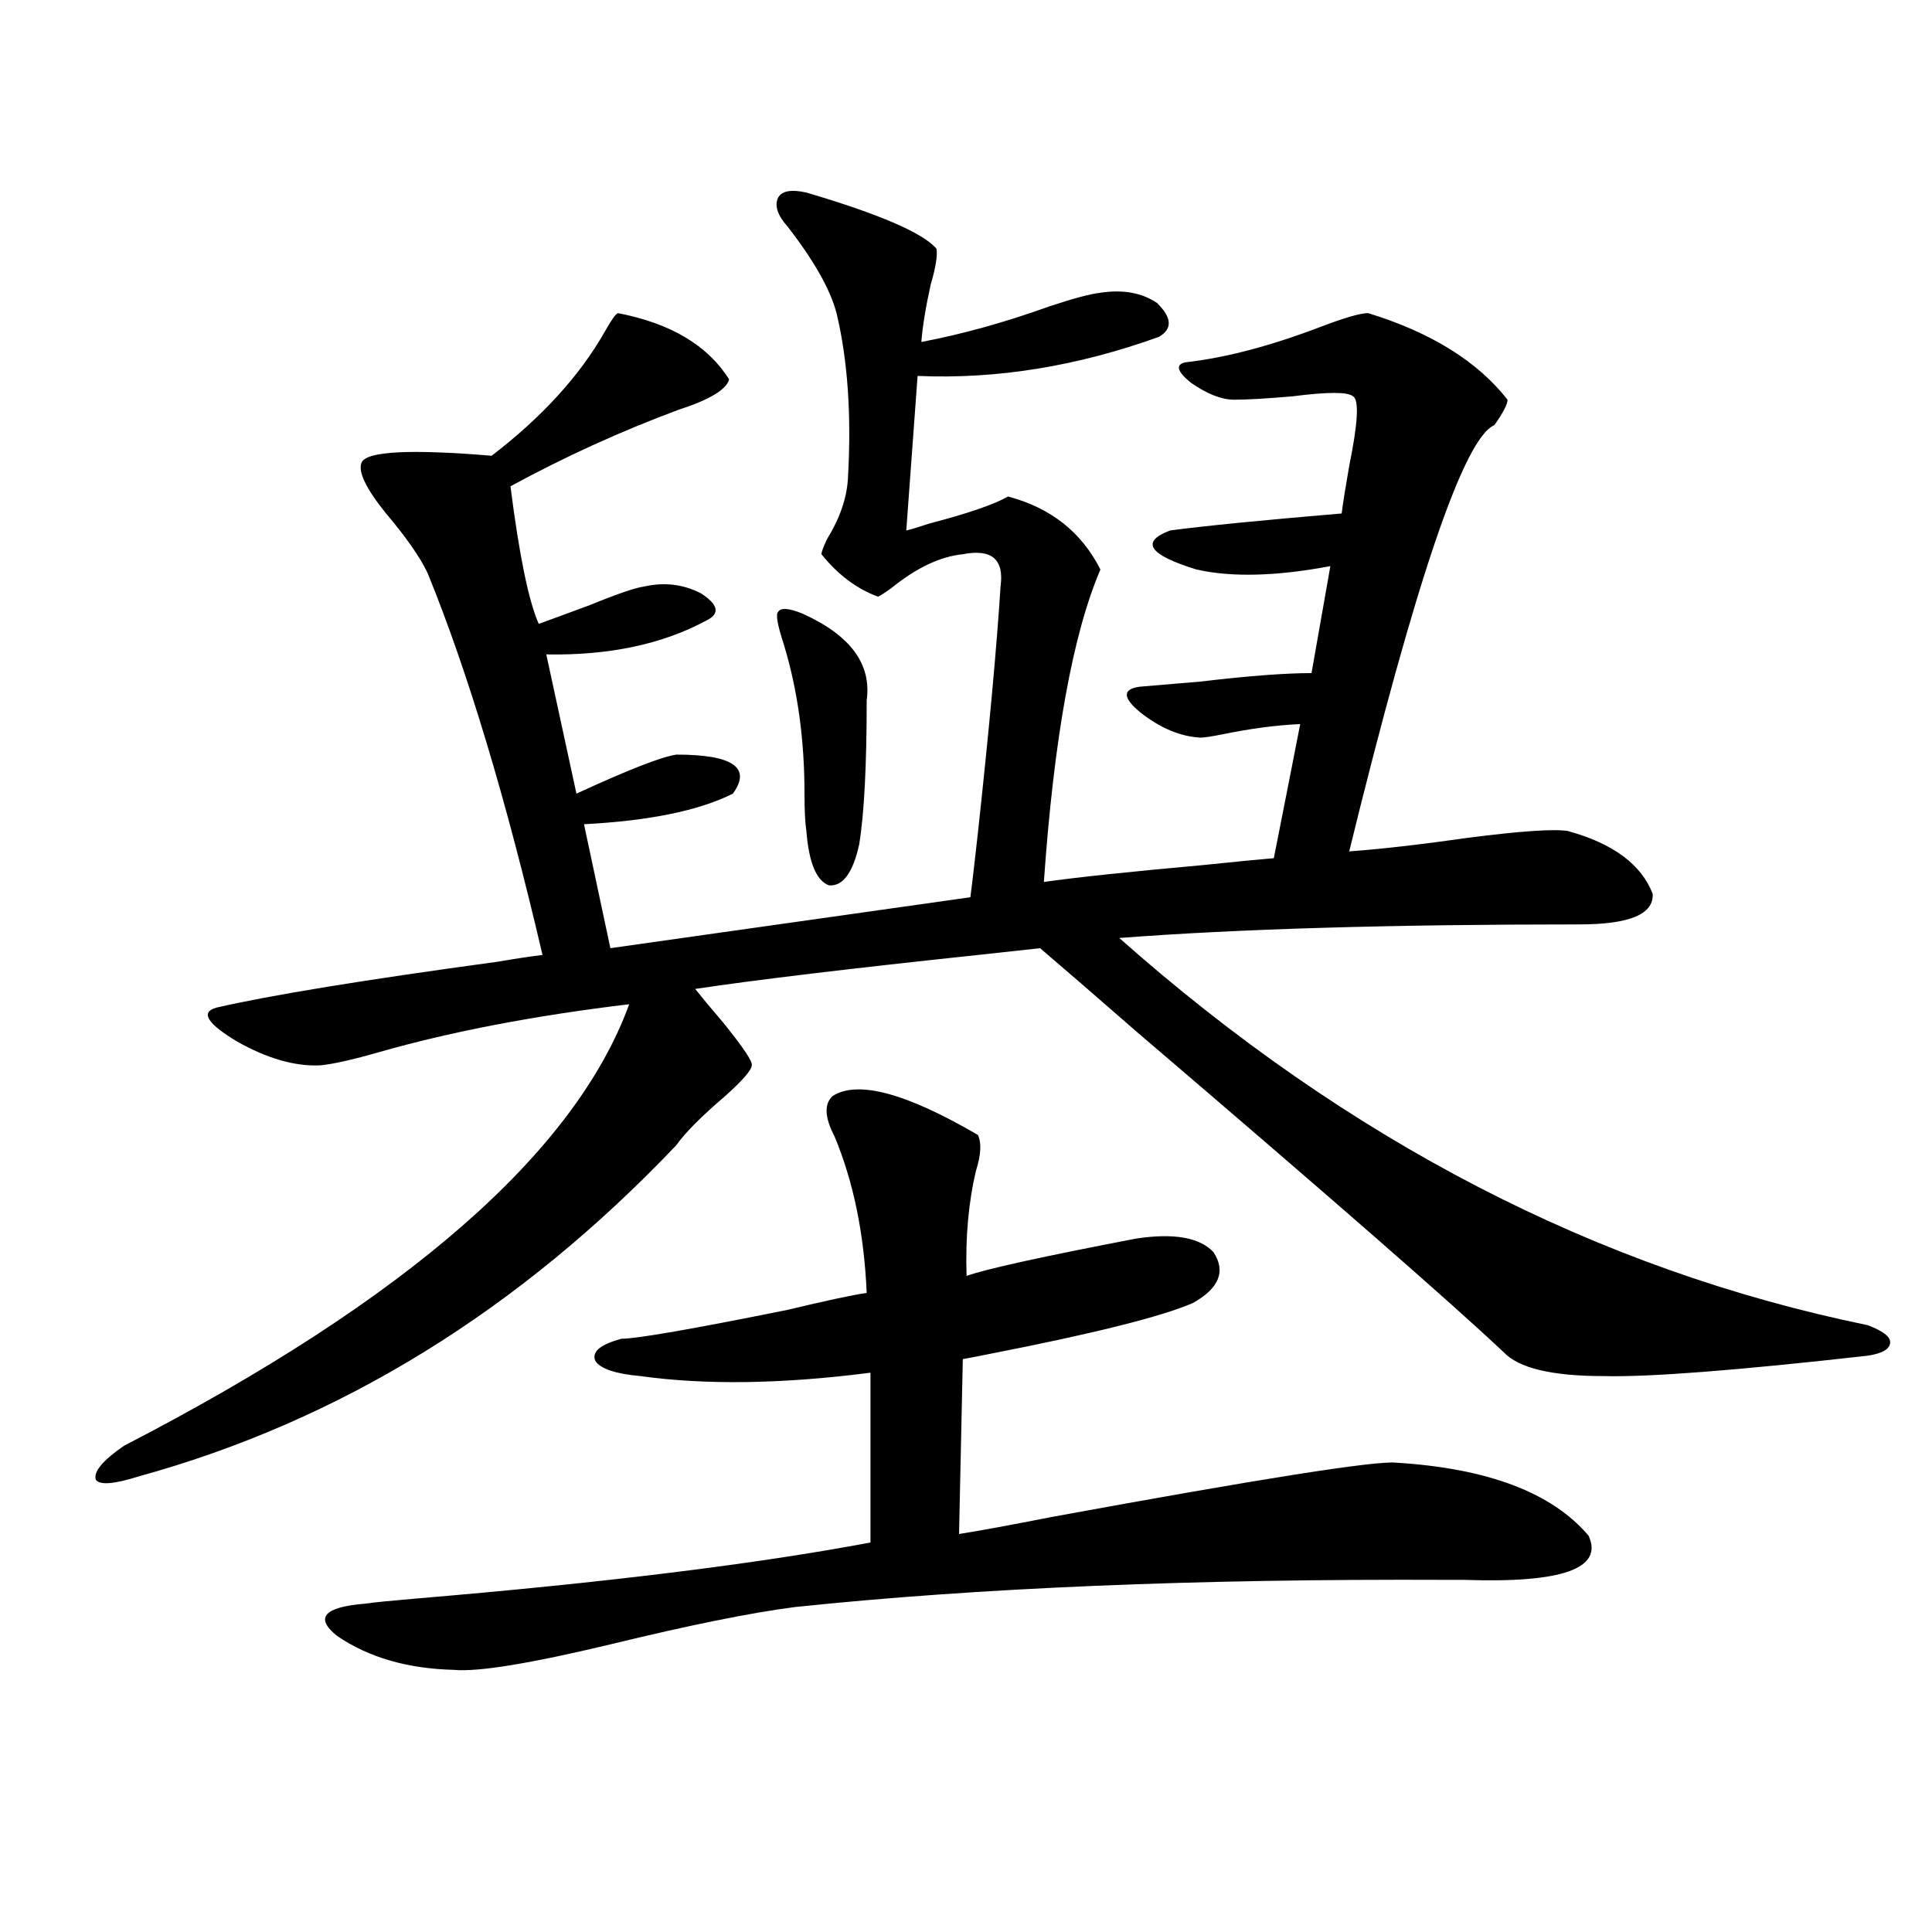 <?xml version="1.0" encoding="utf-8"?>
<!-- Generator: Adobe Illustrator 16.0.0, SVG Export Plug-In . SVG Version: 6.00 Build 0)  -->
<!DOCTYPE svg PUBLIC "-//W3C//DTD SVG 1.1//EN" "http://www.w3.org/Graphics/SVG/1.1/DTD/svg11.dtd">
<svg version="1.1" id="图层_1" xmlns="http://www.w3.org/2000/svg" xmlns:xlink="http://www.w3.org/1999/xlink" x="0px" y="0px"
	 width="1000px" height="1000px" viewBox="0 0 1000 1000" enable-background="new 0 0 1000 1000" xml:space="preserve">
<path d="M417.38,99.664c37.713,11.137,60.151,20.805,67.315,29.004c0.641,3.516-0.335,9.668-2.927,18.457
	c-2.606,11.728-4.237,21.684-4.878,29.883c21.463-4.093,43.566-10.245,66.34-18.457c12.348-4.093,21.128-6.441,26.341-7.031
	c11.707-1.758,21.463,0,29.268,5.273c7.805,7.621,8.125,13.485,0.976,17.578c-42.285,15.243-83.9,21.973-124.875,20.215
	l-5.854,79.98c2.592-0.577,6.494-1.758,11.707-3.516c20.152-5.273,33.811-9.957,40.975-14.063
	c22.104,5.863,38.048,18.457,47.804,37.793c-14.313,33.398-24.069,87.313-29.268,161.719c16.25-2.335,43.901-5.273,82.925-8.789
	c16.905-1.758,28.933-2.925,36.097-3.516c6.494-32.808,11.052-55.948,13.658-69.434c-12.362,0.591-25.7,2.349-39.999,5.273
	c-5.854,1.181-9.756,1.758-11.707,1.758c-10.411-0.577-20.822-4.972-31.219-13.184c-9.115-7.608-9.115-12.003,0-13.184
	c6.494-0.577,16.905-1.456,31.219-2.637c24.71-2.925,43.901-4.395,57.56-4.395l9.756-55.371
	c-27.972,5.273-51.065,5.864-69.267,1.758c-24.725-7.608-29.268-14.351-13.658-20.215c17.561-2.335,47.148-5.273,88.778-8.789
	c0.641-5.273,1.951-13.473,3.902-24.609c4.543-22.262,5.198-34.277,1.951-36.035c-2.606-2.335-13.018-2.335-31.219,0
	c-13.658,1.181-23.749,1.758-30.243,1.758c-6.509,0-13.993-2.926-22.438-8.789c-7.164-5.851-8.14-9.366-2.927-10.547
	c20.808-2.335,44.222-8.487,70.242-18.457c12.348-4.684,20.487-7.031,24.39-7.031c32.515,9.97,56.584,24.911,72.193,44.824
	c0,2.348-2.286,6.742-6.829,13.184c-15.609,6.454-40.654,79.98-75.12,220.605c16.25-1.167,36.737-3.516,61.462-7.031
	c27.316-3.516,44.542-4.683,51.706-3.516c23.414,6.454,38.048,17.29,43.901,32.52c0.641,10.547-12.042,15.82-38.048,15.82
	c-97.559,0-176.916,2.349-238.043,7.031c118.366,104.892,247.464,171.688,387.308,200.391c7.805,2.938,11.707,5.864,11.707,8.789
	c0,3.516-3.902,5.864-11.707,7.031c-67.65,7.622-113.168,11.138-136.582,10.547c-26.676,0-43.901-4.093-51.706-12.305
	c-26.676-25.187-90.089-80.558-190.239-166.113c-21.463-18.745-38.048-33.097-49.755-43.066c-5.213,0.591-15.944,1.758-32.194,3.516
	c-66.34,7.031-115.119,12.896-146.338,17.578c3.247,4.106,8.125,9.97,14.634,17.578c10.396,12.896,15.274,20.215,14.634,21.973
	c0,2.349-4.558,7.622-13.658,15.82c-12.362,10.547-20.822,19.048-25.365,25.488c-81.309,85.556-173.989,142.685-278.042,171.387
	c-13.018,4.106-20.487,4.696-22.438,1.758c-1.311-4.093,3.567-9.956,14.634-17.578c146.338-75.586,233.485-151.749,261.457-228.516
	c-48.779,5.864-91.705,14.063-128.777,24.609c-14.313,4.106-24.725,6.454-31.219,7.031c-13.018,0.591-27.316-3.516-42.926-12.305
	c-15.609-9.366-19.191-15.229-10.731-17.578c27.957-6.44,76.416-14.351,145.362-23.73c10.396-1.758,18.201-2.925,23.414-3.516
	c-18.871-80.859-38.703-146.777-59.511-197.754c-3.902-8.198-11.066-18.457-21.463-30.762
	c-10.411-12.882-14.634-21.671-12.683-26.367c2.592-5.851,25.03-7.031,67.315-3.516c26.006-19.913,45.518-41.309,58.535-64.16
	c3.247-5.851,5.519-9.078,6.829-9.668c27.316,5.273,46.493,16.699,57.56,34.277c-1.311,5.273-10.091,10.547-26.341,15.82
	c-29.923,11.137-58.87,24.32-86.827,39.551c4.543,35.747,9.421,59.478,14.634,71.191c6.494-2.335,15.274-5.562,26.341-9.668
	c14.299-5.851,23.734-9.077,28.292-9.668c10.396-2.335,20.152-1.167,29.268,3.516c9.101,5.864,10.076,10.547,2.927,14.063
	c-22.773,12.305-50.41,18.169-82.925,17.578l15.609,72.07c26.661-12.305,43.901-19.034,51.706-20.215
	c29.268,0,39.023,6.743,29.268,20.215c-17.561,8.789-43.261,14.063-77.071,15.82l13.658,64.16l186.337-26.367
	c0.641-4.683,1.951-15.82,3.902-33.398c5.854-53.901,9.756-96.378,11.707-127.441c1.951-14.063-4.558-19.624-19.512-16.699
	c-11.707,1.181-24.069,7.031-37.072,17.578c-3.262,2.349-5.533,3.817-6.829,4.395c-11.066-4.093-20.822-11.426-29.268-21.973
	c0-1.167,0.976-3.804,2.927-7.91c6.494-10.547,10.076-20.792,10.731-30.762c1.951-32.809,0-61.523-5.854-86.133
	c-3.262-12.305-11.707-27.246-25.365-44.824c-5.213-5.851-6.829-10.836-4.878-14.941C404.697,98.785,409.575,97.906,417.38,99.664z
	 M431.038,567.242c13.003-8.198,38.048-1.456,75.12,20.215c1.951,4.106,1.616,10.259-0.976,18.457
	c-3.902,16.411-5.533,34.579-4.878,54.492c9.756-3.516,39.023-9.956,87.803-19.336c19.512-2.925,32.835-0.577,39.999,7.031
	c6.494,9.97,2.927,18.759-10.731,26.367c-16.265,7.031-51.386,15.82-105.363,26.367c-5.854,1.181-10.411,2.06-13.658,2.637
	L496.402,794c11.052-1.758,26.981-4.683,47.804-8.789c108.61-19.913,168.121-29.292,178.532-28.125
	c47.469,2.938,80.639,15.532,99.51,37.793c7.805,17.001-13.658,24.609-64.389,22.852c-1.311,0-4.237,0-8.78,0
	c-130.088-0.577-242.601,4.106-337.553,14.063c-22.773,2.925-54.633,9.366-95.607,19.336c-41.63,9.956-68.626,14.351-80.974,13.184
	c-24.069-0.591-44.236-6.454-60.486-17.578c-11.707-9.38-6.829-14.941,14.634-16.699c3.902-0.591,12.683-1.47,26.341-2.637
	c97.559-8.198,175.926-17.866,235.116-29.004v-87.891c-45.532,5.864-85.211,6.454-119.021,1.758
	c-13.018-1.167-20.822-3.804-23.414-7.91c-1.951-4.683,2.592-8.487,13.658-11.426c7.805,0,36.417-4.972,85.852-14.941
	c19.512-4.683,33.17-7.608,40.975-8.789c-1.311-30.46-6.829-57.417-16.585-80.859C426.801,578.38,426.48,571.349,431.038,567.242z
	 M415.429,317.633c24.71,11.138,35.762,26.079,33.17,44.824c0,33.989-1.311,58.887-3.902,74.707
	c-3.262,14.653-8.46,21.685-15.609,21.094c-6.509-2.335-10.411-11.714-11.707-28.125c-0.655-4.093-0.976-10.547-0.976-19.336
	c0-28.125-3.582-53.901-10.731-77.344c-3.262-9.956-4.237-15.519-2.927-16.699C404.042,314.419,408.265,314.708,415.429,317.633z"/>
</svg>
